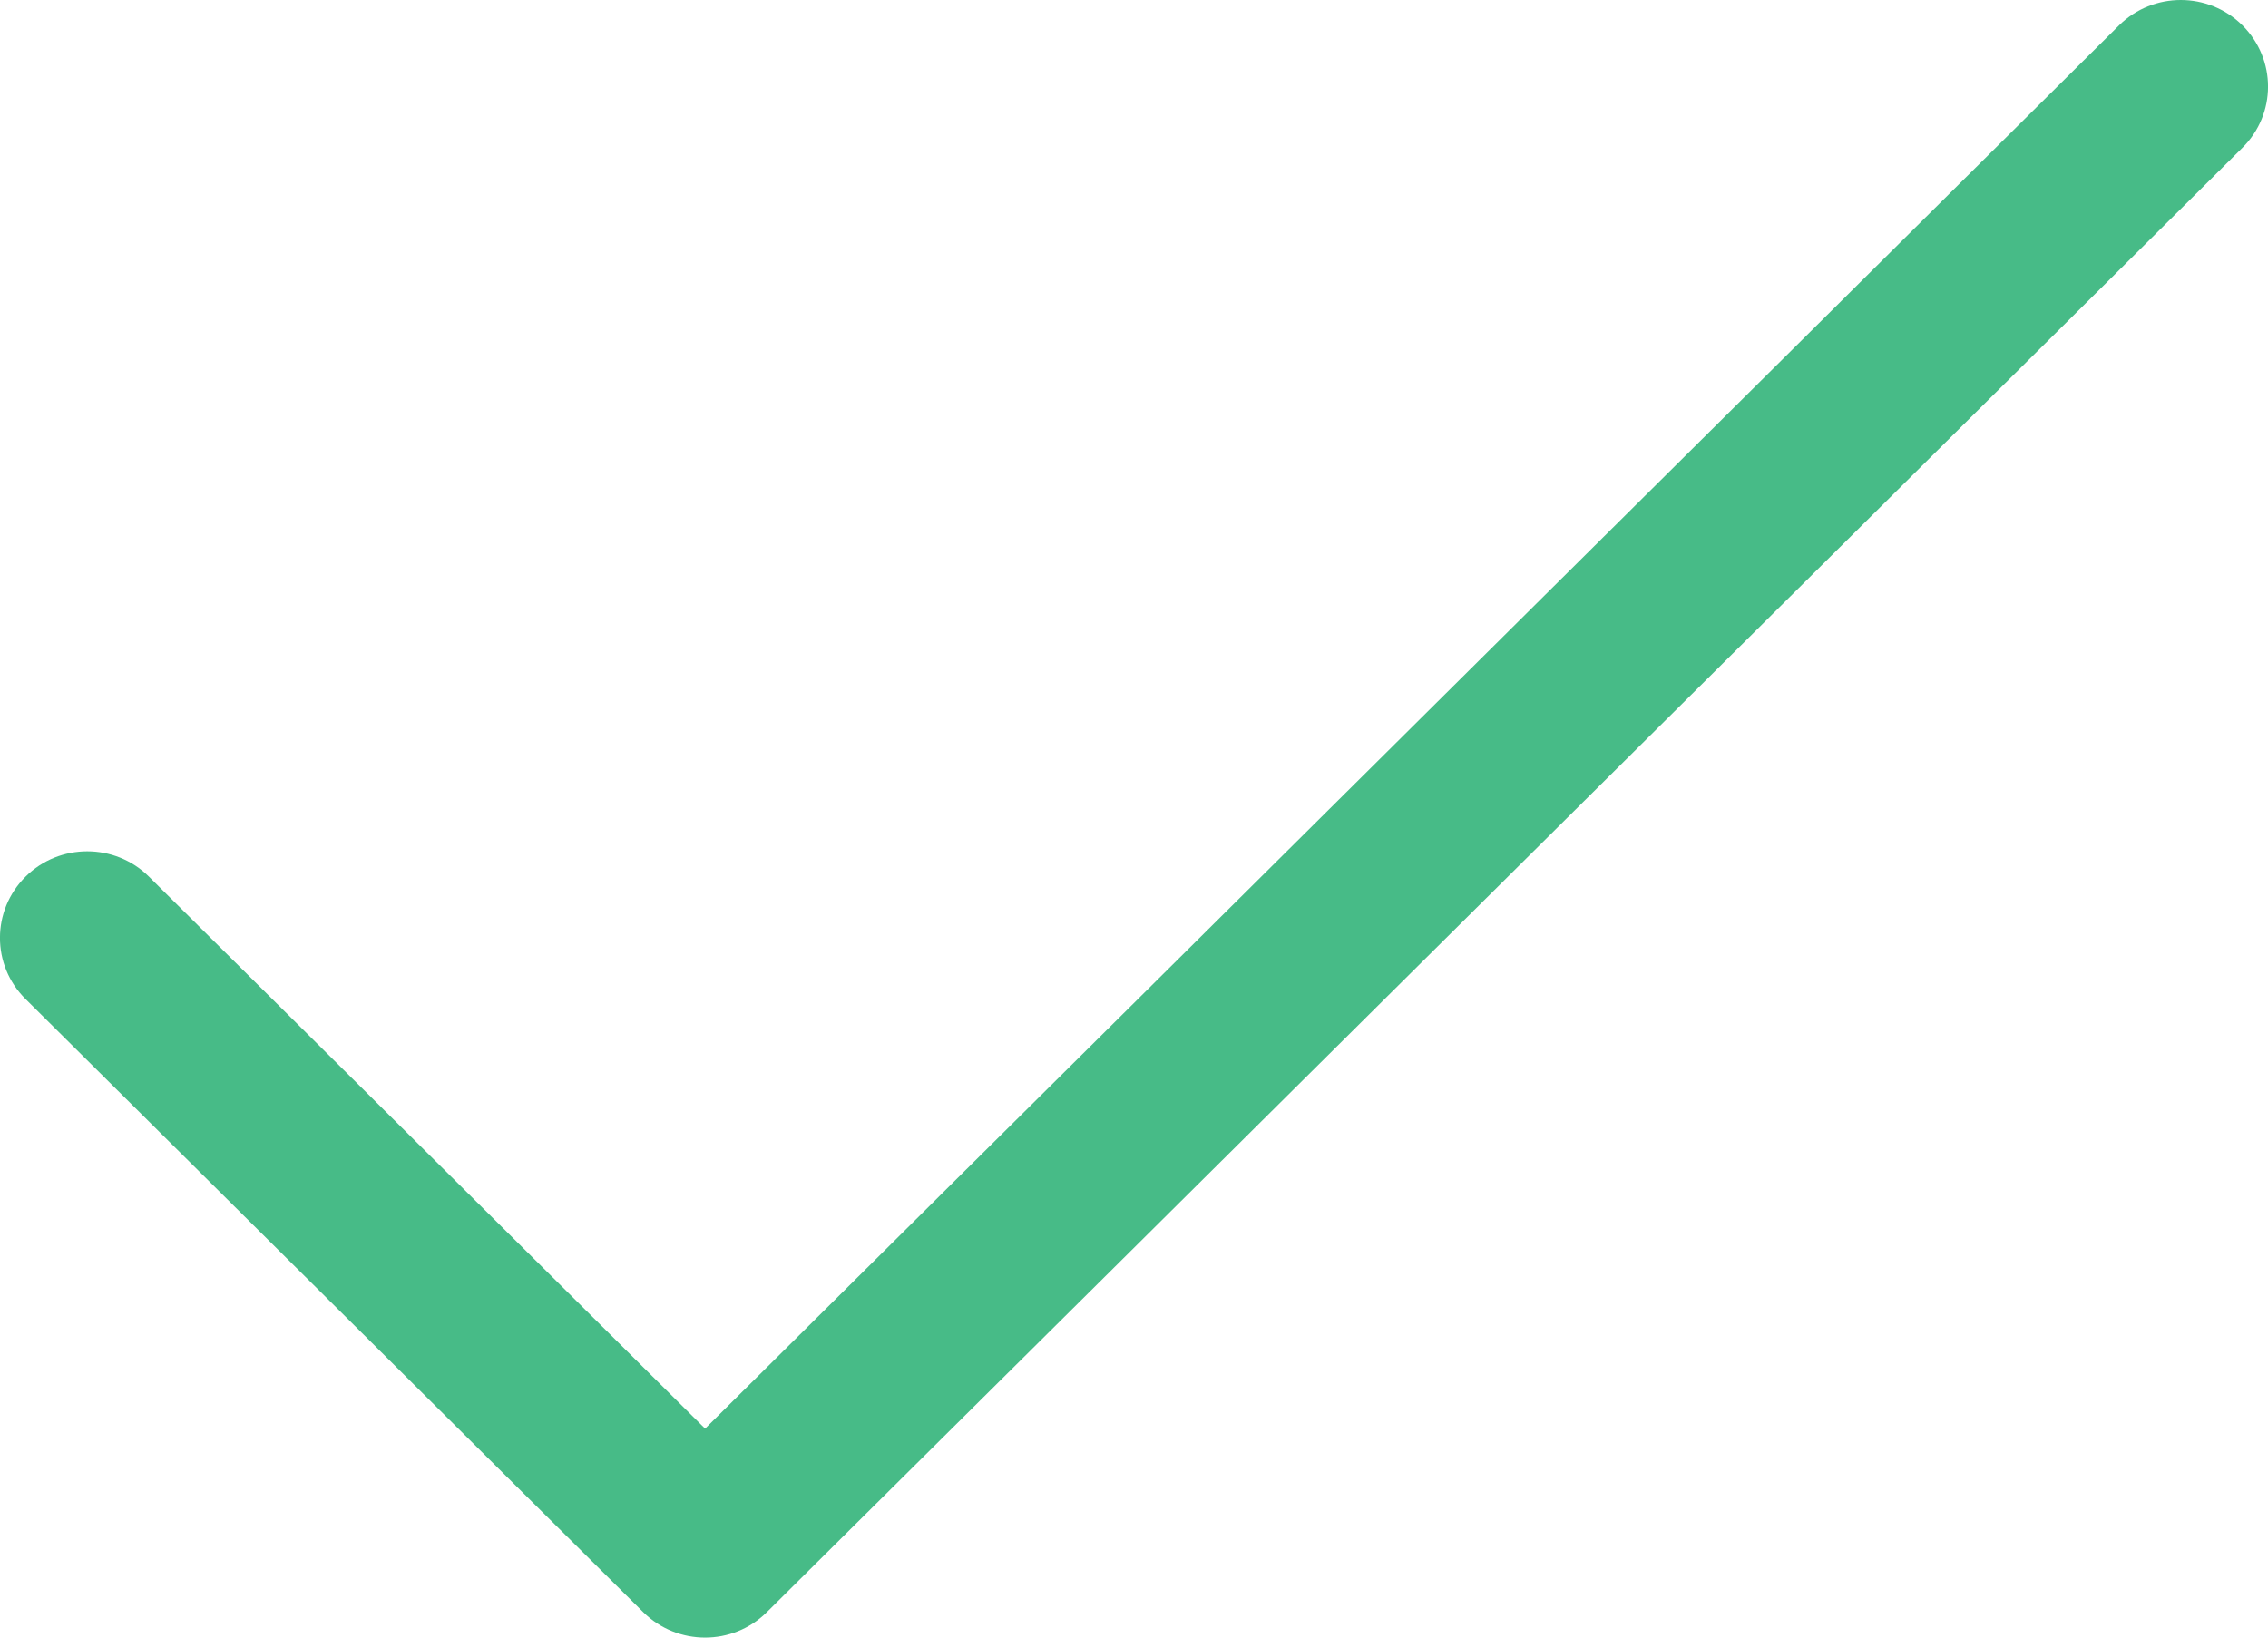 <svg xmlns="http://www.w3.org/2000/svg" fill="none" viewBox="0 0 18 13" height="13" width="18">
<path fill="#47BB87" d="M17.797 0.201C17.527 -0.067 17.089 -0.067 16.818 0.201L5.596 11.341L1.182 6.959C0.912 6.691 0.473 6.691 0.203 6.959C-0.068 7.228 -0.068 7.663 0.203 7.931L5.106 12.799C5.377 13.067 5.815 13.067 6.085 12.799L17.797 1.173C18.068 0.905 18.068 0.47 17.797 0.201Z"></path>
</svg>
